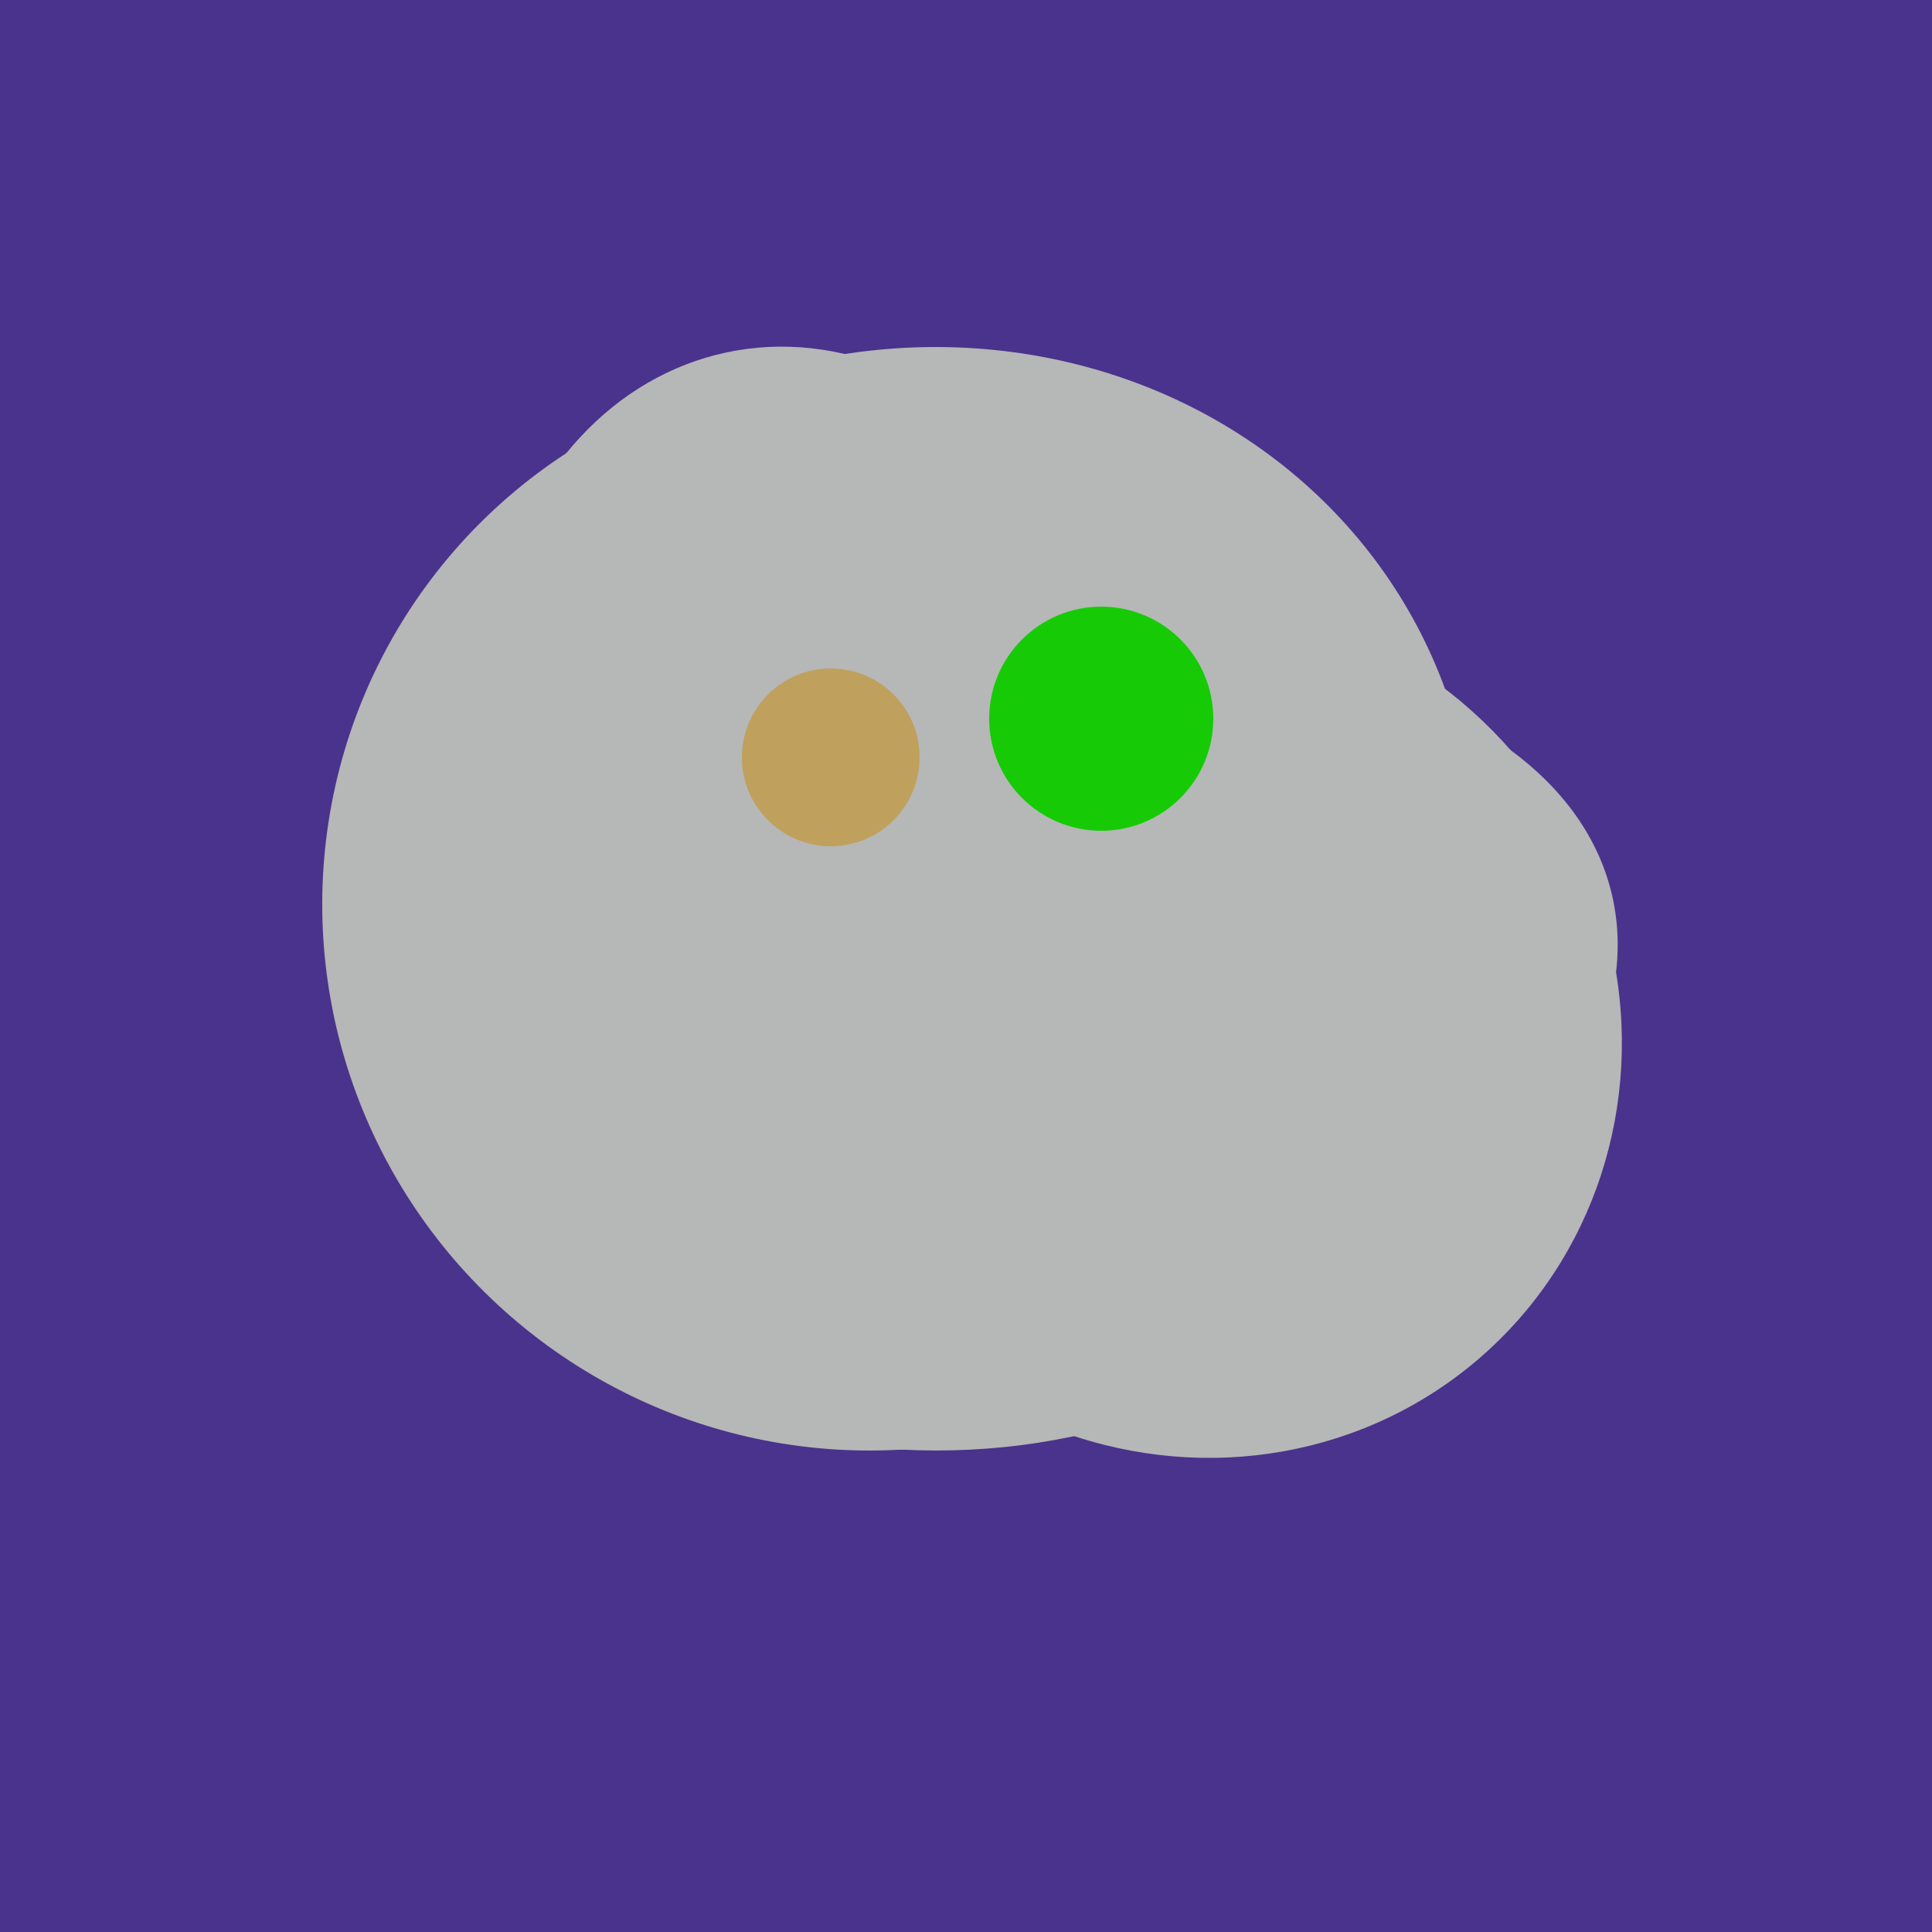 <svg width="500" height="500" xmlns="http://www.w3.org/2000/svg"><rect width="500" height="500" fill="#4a338c"/><ellipse cx="309" cy="266" rx="113" ry="109" transform="rotate(49, 309, 266)" fill="rgb(182,183,183)"/><ellipse cx="236" cy="229" rx="138" ry="147" transform="rotate(69, 236, 229)" fill="rgb(182,183,183)"/><ellipse cx="273" cy="265" rx="148" ry="91" transform="rotate(347, 273, 265)" fill="rgb(182,183,183)"/><ellipse cx="224" cy="235" rx="140" ry="141" transform="rotate(129, 224, 235)" fill="rgb(182,183,183)"/><ellipse cx="209" cy="190" rx="101" ry="83" transform="rotate(258, 209, 190)" fill="rgb(182,183,183)"/><ellipse cx="235" cy="268" rx="107" ry="138" transform="rotate(276, 235, 268)" fill="rgb(182,183,183)"/><ellipse cx="237" cy="272" rx="63" ry="64" transform="rotate(185, 237, 272)" fill="rgb(182,183,183)"/><circle cx="215" cy="196" r="23" fill="rgb(191,161,93)" /><circle cx="285" cy="186" r="29" fill="rgb(22,203,6)" /></svg>